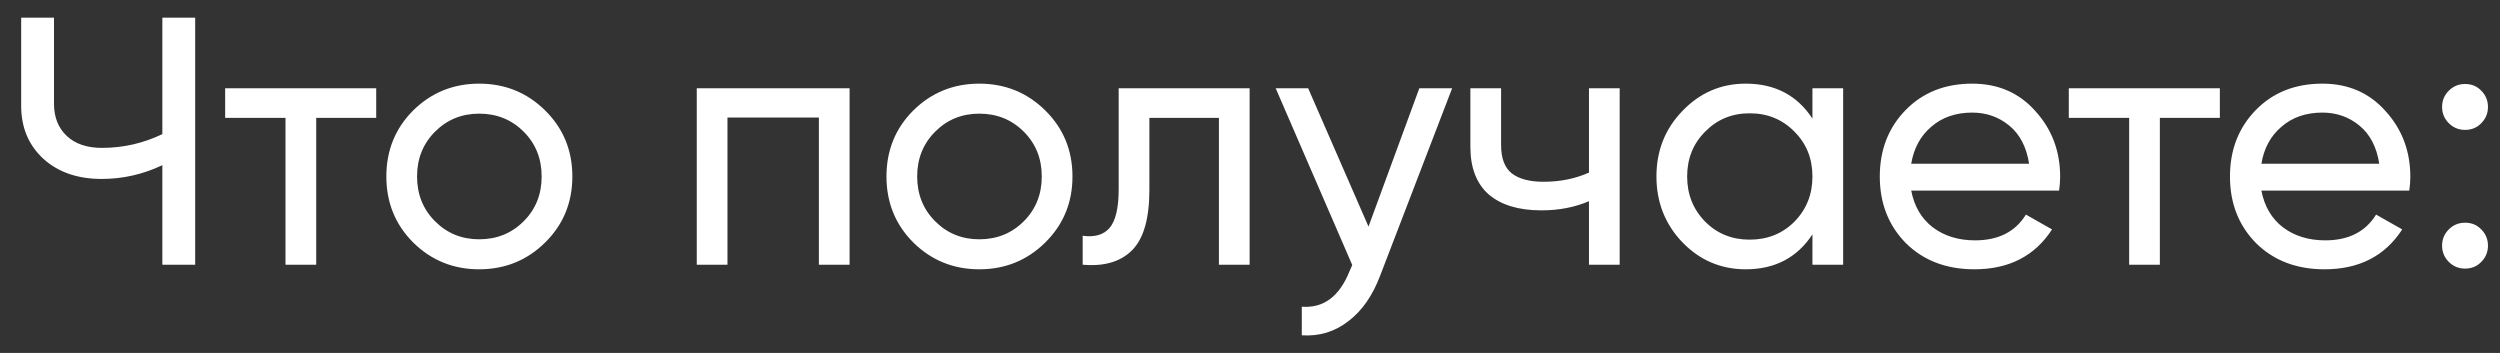 <?xml version="1.0" encoding="UTF-8"?> <svg xmlns="http://www.w3.org/2000/svg" width="85" height="12" viewBox="0 0 85 12" fill="none"><rect x="0" y="0" width="85" height="12" fill="#333333" stroke="none"/> <path d="M5.52 0.6H6.636V9H5.52V5.616C4.864 5.928 4.176 6.084 3.456 6.084C2.64 6.084 1.98 5.856 1.476 5.4C0.972 4.936 0.72 4.336 0.72 3.6V0.6H1.836V3.528C1.836 3.984 1.98 4.348 2.268 4.62C2.556 4.892 2.956 5.028 3.468 5.028C4.188 5.028 4.872 4.872 5.52 4.56V0.6ZM12.791 3V4.008H10.751V9H9.707V4.008H7.655V3H12.791ZM18.536 8.244C17.92 8.852 17.172 9.156 16.292 9.156C15.412 9.156 14.664 8.852 14.048 8.244C13.44 7.636 13.136 6.888 13.136 6C13.136 5.112 13.44 4.364 14.048 3.756C14.664 3.148 15.412 2.844 16.292 2.844C17.172 2.844 17.92 3.148 18.536 3.756C19.152 4.364 19.46 5.112 19.46 6C19.46 6.888 19.152 7.636 18.536 8.244ZM16.292 8.136C16.892 8.136 17.396 7.932 17.804 7.524C18.212 7.116 18.416 6.608 18.416 6C18.416 5.392 18.212 4.884 17.804 4.476C17.396 4.068 16.892 3.864 16.292 3.864C15.7 3.864 15.2 4.068 14.792 4.476C14.384 4.884 14.18 5.392 14.18 6C14.18 6.608 14.384 7.116 14.792 7.524C15.2 7.932 15.7 8.136 16.292 8.136ZM28.886 3V9H27.842V3.996H24.734V9H23.69V3H28.886ZM35.54 8.244C34.924 8.852 34.176 9.156 33.296 9.156C32.416 9.156 31.668 8.852 31.052 8.244C30.444 7.636 30.14 6.888 30.14 6C30.14 5.112 30.444 4.364 31.052 3.756C31.668 3.148 32.416 2.844 33.296 2.844C34.176 2.844 34.924 3.148 35.54 3.756C36.156 4.364 36.464 5.112 36.464 6C36.464 6.888 36.156 7.636 35.54 8.244ZM33.296 8.136C33.896 8.136 34.4 7.932 34.808 7.524C35.216 7.116 35.42 6.608 35.42 6C35.42 5.392 35.216 4.884 34.808 4.476C34.4 4.068 33.896 3.864 33.296 3.864C32.704 3.864 32.204 4.068 31.796 4.476C31.388 4.884 31.184 5.392 31.184 6C31.184 6.608 31.388 7.116 31.796 7.524C32.204 7.932 32.704 8.136 33.296 8.136ZM42.487 3V9H41.443V4.008H39.079V6.456C39.079 7.44 38.879 8.128 38.479 8.52C38.087 8.904 37.531 9.064 36.811 9V8.016C37.219 8.072 37.523 7.984 37.723 7.752C37.931 7.512 38.035 7.072 38.035 6.432V3H42.487ZM48.257 3H49.373L46.925 9.372C46.669 10.052 46.309 10.568 45.845 10.92C45.381 11.28 44.853 11.44 44.261 11.4V10.428C44.997 10.484 45.537 10.084 45.881 9.228L45.977 9.012L43.373 3H44.477L46.529 7.704L48.257 3ZM54.025 3H55.069V9H54.025V6.84C53.545 7.048 53.005 7.152 52.405 7.152C51.637 7.152 51.041 6.972 50.617 6.612C50.201 6.244 49.993 5.704 49.993 4.992V3H51.037V4.932C51.037 5.38 51.157 5.7 51.397 5.892C51.645 6.084 52.005 6.18 52.477 6.18C53.045 6.18 53.561 6.076 54.025 5.868V3ZM61.623 3H62.667V9H61.623V7.968C61.103 8.76 60.347 9.156 59.355 9.156C58.515 9.156 57.799 8.852 57.207 8.244C56.615 7.628 56.319 6.88 56.319 6C56.319 5.12 56.615 4.376 57.207 3.768C57.799 3.152 58.515 2.844 59.355 2.844C60.347 2.844 61.103 3.24 61.623 4.032V3ZM59.487 8.148C60.095 8.148 60.603 7.944 61.011 7.536C61.419 7.12 61.623 6.608 61.623 6C61.623 5.392 61.419 4.884 61.011 4.476C60.603 4.06 60.095 3.852 59.487 3.852C58.887 3.852 58.383 4.06 57.975 4.476C57.567 4.884 57.363 5.392 57.363 6C57.363 6.608 57.567 7.12 57.975 7.536C58.383 7.944 58.887 8.148 59.487 8.148ZM64.981 6.48C65.085 7.016 65.329 7.432 65.713 7.728C66.105 8.024 66.585 8.172 67.153 8.172C67.945 8.172 68.521 7.88 68.881 7.296L69.769 7.8C69.185 8.704 68.305 9.156 67.129 9.156C66.177 9.156 65.401 8.86 64.801 8.268C64.209 7.668 63.913 6.912 63.913 6C63.913 5.096 64.205 4.344 64.789 3.744C65.373 3.144 66.129 2.844 67.057 2.844C67.937 2.844 68.653 3.156 69.205 3.78C69.765 4.396 70.045 5.14 70.045 6.012C70.045 6.164 70.033 6.32 70.009 6.48H64.981ZM67.057 3.828C66.497 3.828 66.033 3.988 65.665 4.308C65.297 4.62 65.069 5.04 64.981 5.568H68.989C68.901 5 68.677 4.568 68.317 4.272C67.957 3.976 67.537 3.828 67.057 3.828ZM75.475 3V4.008H73.435V9H72.391V4.008H70.339V3H75.475ZM76.887 6.48C76.991 7.016 77.235 7.432 77.619 7.728C78.011 8.024 78.491 8.172 79.059 8.172C79.851 8.172 80.427 7.88 80.787 7.296L81.675 7.8C81.091 8.704 80.211 9.156 79.035 9.156C78.083 9.156 77.307 8.86 76.707 8.268C76.115 7.668 75.819 6.912 75.819 6C75.819 5.096 76.111 4.344 76.695 3.744C77.279 3.144 78.035 2.844 78.963 2.844C79.843 2.844 80.559 3.156 81.111 3.78C81.671 4.396 81.951 5.14 81.951 6.012C81.951 6.164 81.939 6.32 81.915 6.48H76.887ZM78.963 3.828C78.403 3.828 77.939 3.988 77.571 4.308C77.203 4.62 76.975 5.04 76.887 5.568H80.895C80.807 5 80.583 4.568 80.223 4.272C79.863 3.976 79.443 3.828 78.963 3.828ZM83.811 4.416C83.595 4.416 83.411 4.34 83.259 4.188C83.107 4.036 83.031 3.852 83.031 3.636C83.031 3.42 83.107 3.236 83.259 3.084C83.411 2.932 83.595 2.856 83.811 2.856C84.035 2.856 84.219 2.932 84.363 3.084C84.515 3.236 84.591 3.42 84.591 3.636C84.591 3.852 84.515 4.036 84.363 4.188C84.219 4.34 84.035 4.416 83.811 4.416ZM83.811 9.132C83.595 9.132 83.411 9.056 83.259 8.904C83.107 8.752 83.031 8.568 83.031 8.352C83.031 8.136 83.107 7.952 83.259 7.8C83.411 7.648 83.595 7.572 83.811 7.572C84.035 7.572 84.219 7.648 84.363 7.8C84.515 7.952 84.591 8.136 84.591 8.352C84.591 8.568 84.515 8.752 84.363 8.904C84.219 9.056 84.035 9.132 83.811 9.132Z" fill="white"></path> </svg> 